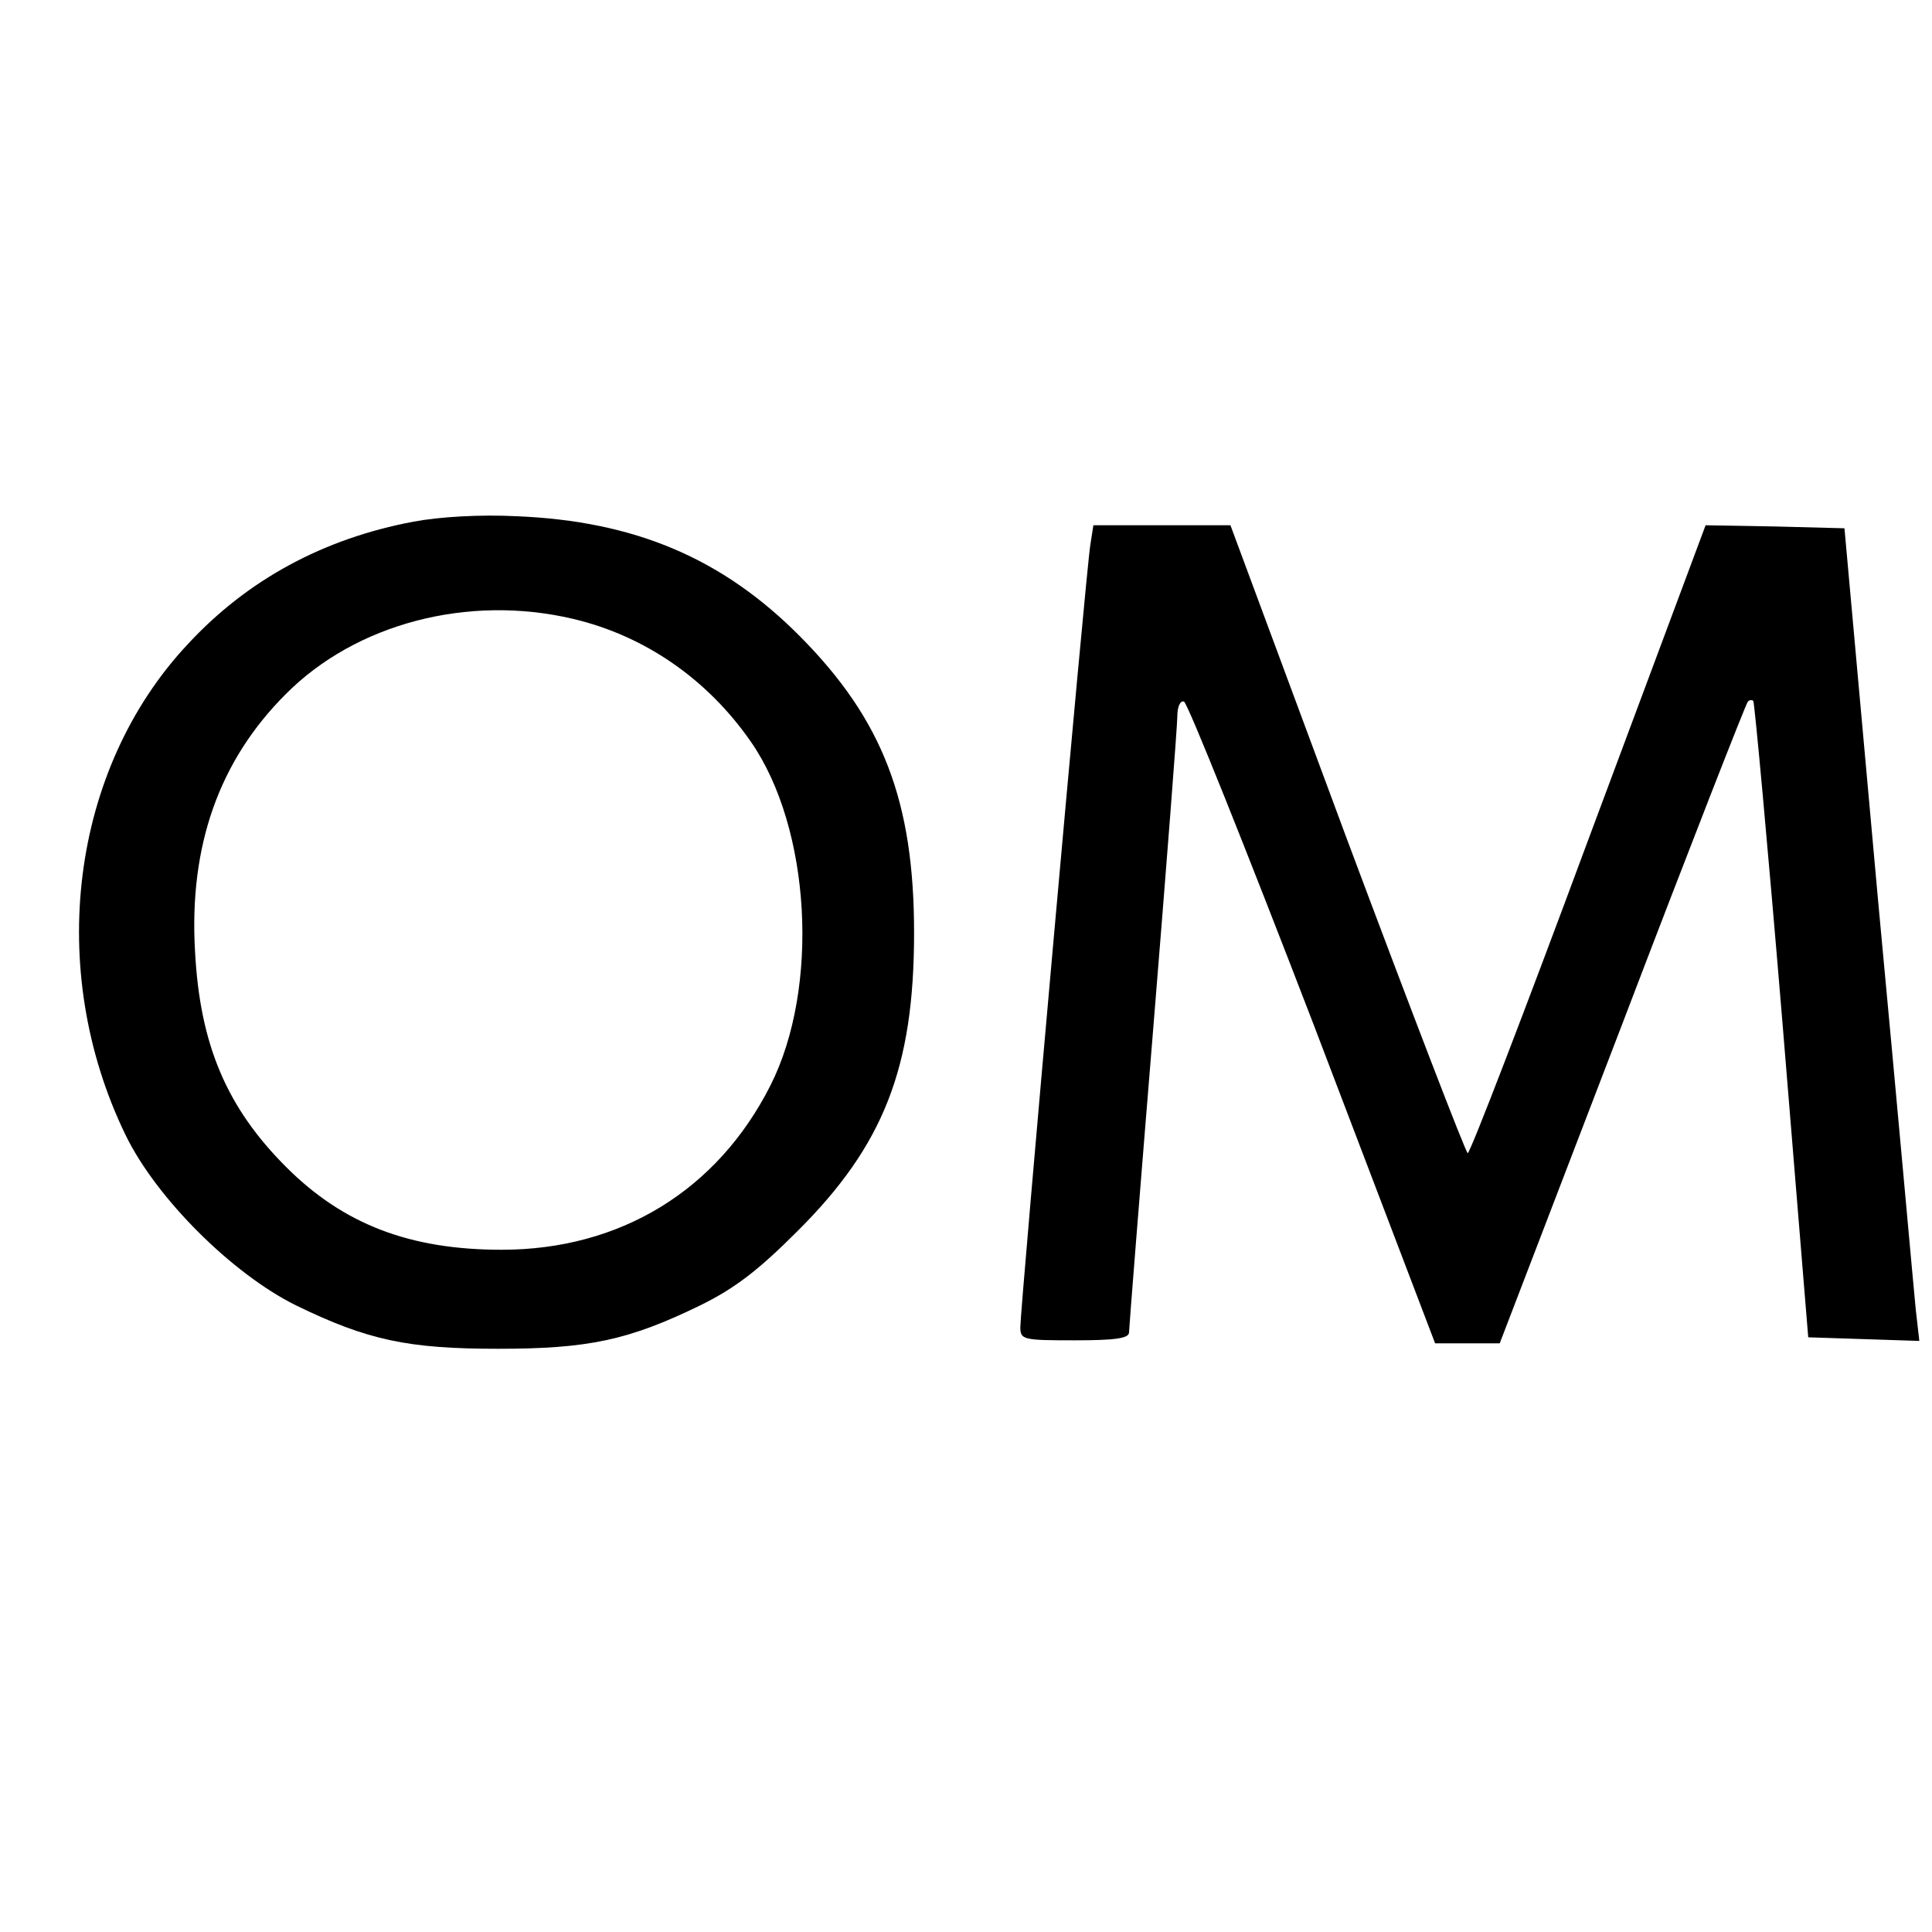 <?xml version="1.0" standalone="no"?>
<!DOCTYPE svg PUBLIC "-//W3C//DTD SVG 20010904//EN"
 "http://www.w3.org/TR/2001/REC-SVG-20010904/DTD/svg10.dtd">
<svg version="1.0" xmlns="http://www.w3.org/2000/svg"
 width="16pt" height="16pt" viewBox="0 0 16 16"
 preserveAspectRatio="xMidYMid meet">
<g transform="translate(0,16) scale(0.005,-0.005)"
fill="#000000" stroke="none">
<path d="M685 2336 c-149 -28 -275 -96 -374 -203 -194 -207 -236 -539 -103
-813 51 -105 177 -230 282 -282 119 -58 186 -72 335 -72 149 0 216 14 335 72
57 28 96 58 160 122 144 143 194 272 194 495 0 218 -52 353 -189 491 -128 129
-273 191 -470 199 -61 3 -127 -1 -170 -9z m264 -161 c119 -28 223 -100 295
-204 99 -143 114 -407 32 -569 -88 -174 -249 -272 -445 -272 -152 0 -262 42
-357 137 -98 98 -143 202 -151 358 -10 174 40 315 150 425 116 117 302 166
476 125z"/>
<path d="M1806 2298 c-7 -39 -116 -1265 -116 -1296 0 -21 4 -22 90 -22 65 0
90 3 90 13 0 6 18 233 40 502 22 270 40 503 40 518 0 17 5 27 11 25 6 -2 102
-242 214 -533 l202 -530 54 0 53 0 203 529 c111 291 205 531 208 534 3 3 7 3
9 1 2 -2 24 -240 48 -529 l43 -525 92 -3 92 -3 -6 53 c-3 29 -30 332 -62 673
l-56 620 -115 3 -115 2 -194 -520 c-106 -286 -196 -520 -200 -520 -3 0 -93
234 -200 520 l-193 520 -114 0 -113 0 -5 -32z"/>
</g>
</svg>
